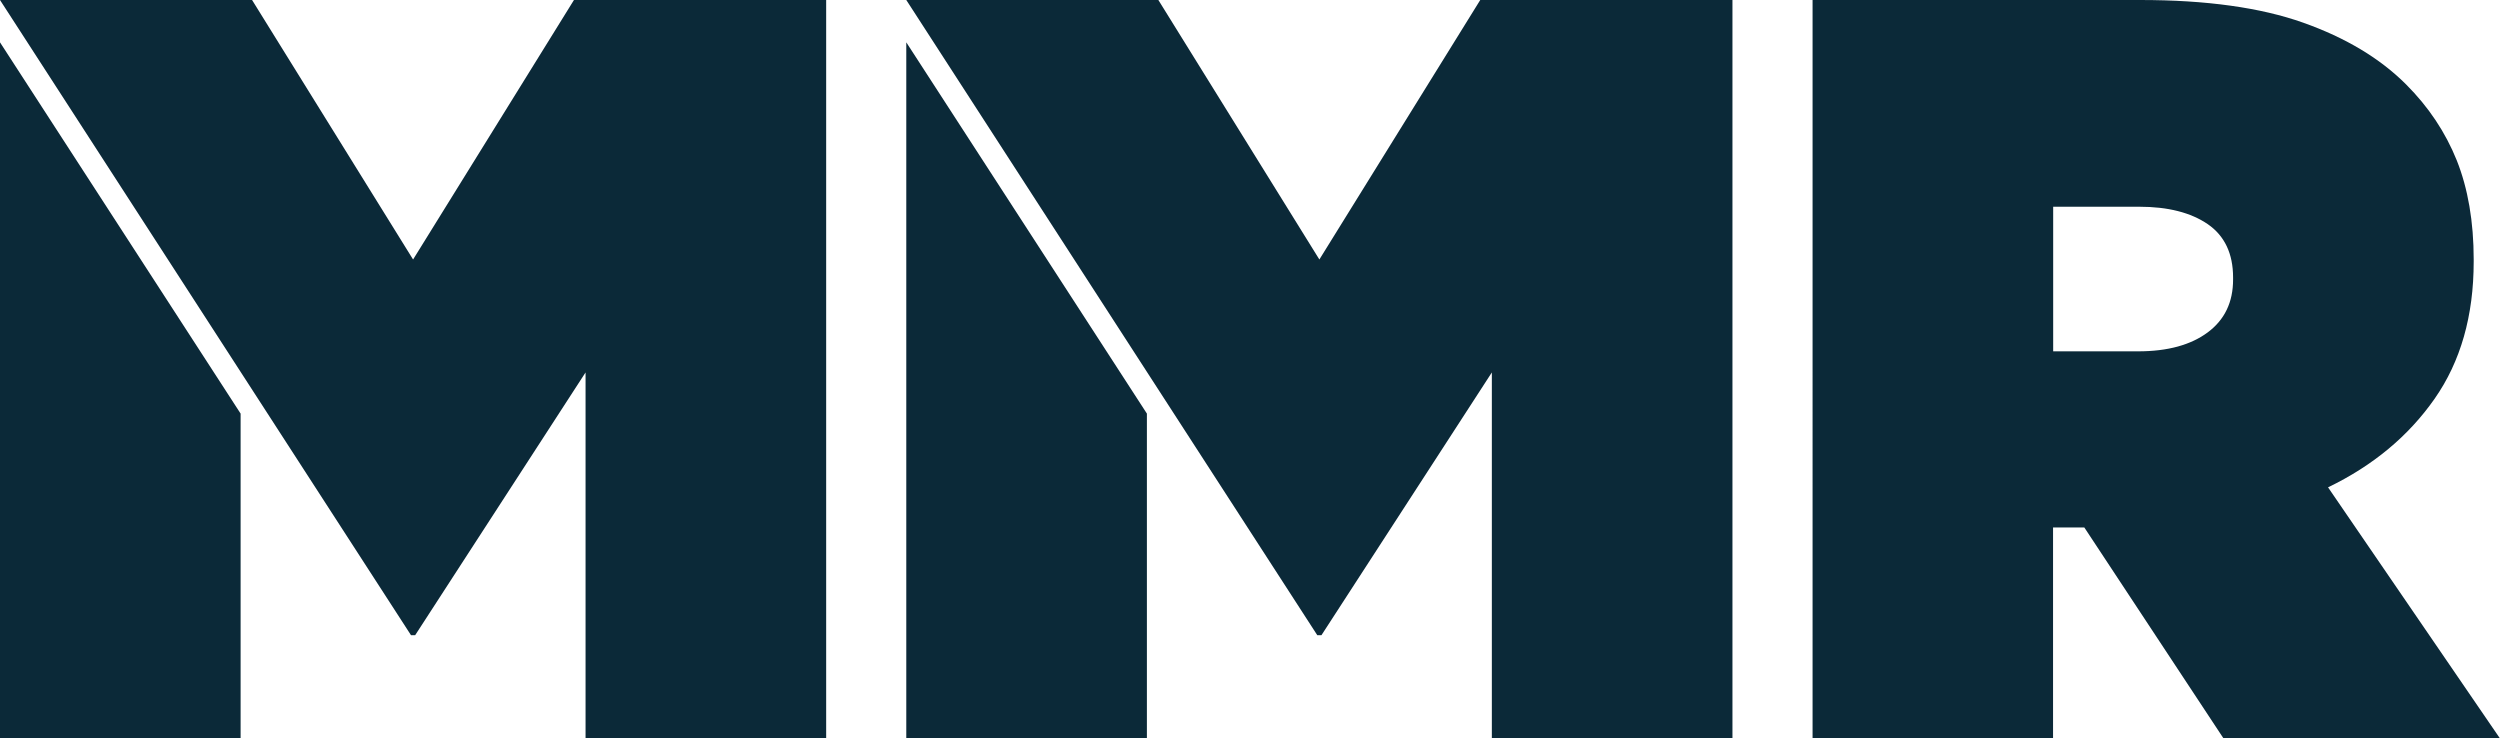 <?xml version="1.0" encoding="UTF-8"?>
<svg xmlns="http://www.w3.org/2000/svg" id="Layer_2" data-name="Layer 2" viewBox="0 0 191.91 56.69">
  <defs>
    <style>
      .cls-1 {
        fill: #0b2938;
      }
    </style>
  </defs>
  <g id="Layer_1-2" data-name="Layer 1">
    <path class="cls-1" d="M139.14,0h25.15c5.07,0,9.24.58,12.51,1.74,3.27,1.16,5.9,2.74,7.9,4.74,1.73,1.73,3.02,3.67,3.89,5.83.86,2.16,1.3,4.7,1.3,7.61v.16c0,4.16-1,7.67-3,10.53-2,2.86-4.72,5.13-8.18,6.8l13.2,19.28h-21.22l-10.69-16.2h-2.4v16.2h-18.46V0ZM164.13,26.97c2.27,0,4.05-.49,5.35-1.46,1.3-.97,1.94-2.32,1.94-4.05v-.16c0-1.83-.65-3.2-1.94-4.09-1.3-.89-3.05-1.34-5.26-1.34h-6.61v11.1h6.53ZM0,3.25l18.47,28.5v24.94H0V3.25ZM31.71,19.92L19.35,0H0l31.55,48.76h.32l13.08-20.17v28.1h18.47V0h-19.36l-12.35,19.92ZM69.57,3.25l18.47,28.5v24.94h-18.47V3.25ZM101.28,19.92L88.92,0h-19.35l31.55,48.76h.32l13.08-20.17v28.1h18.47V0h-19.36l-12.35,19.92Z"></path>
  </g>
</svg>
